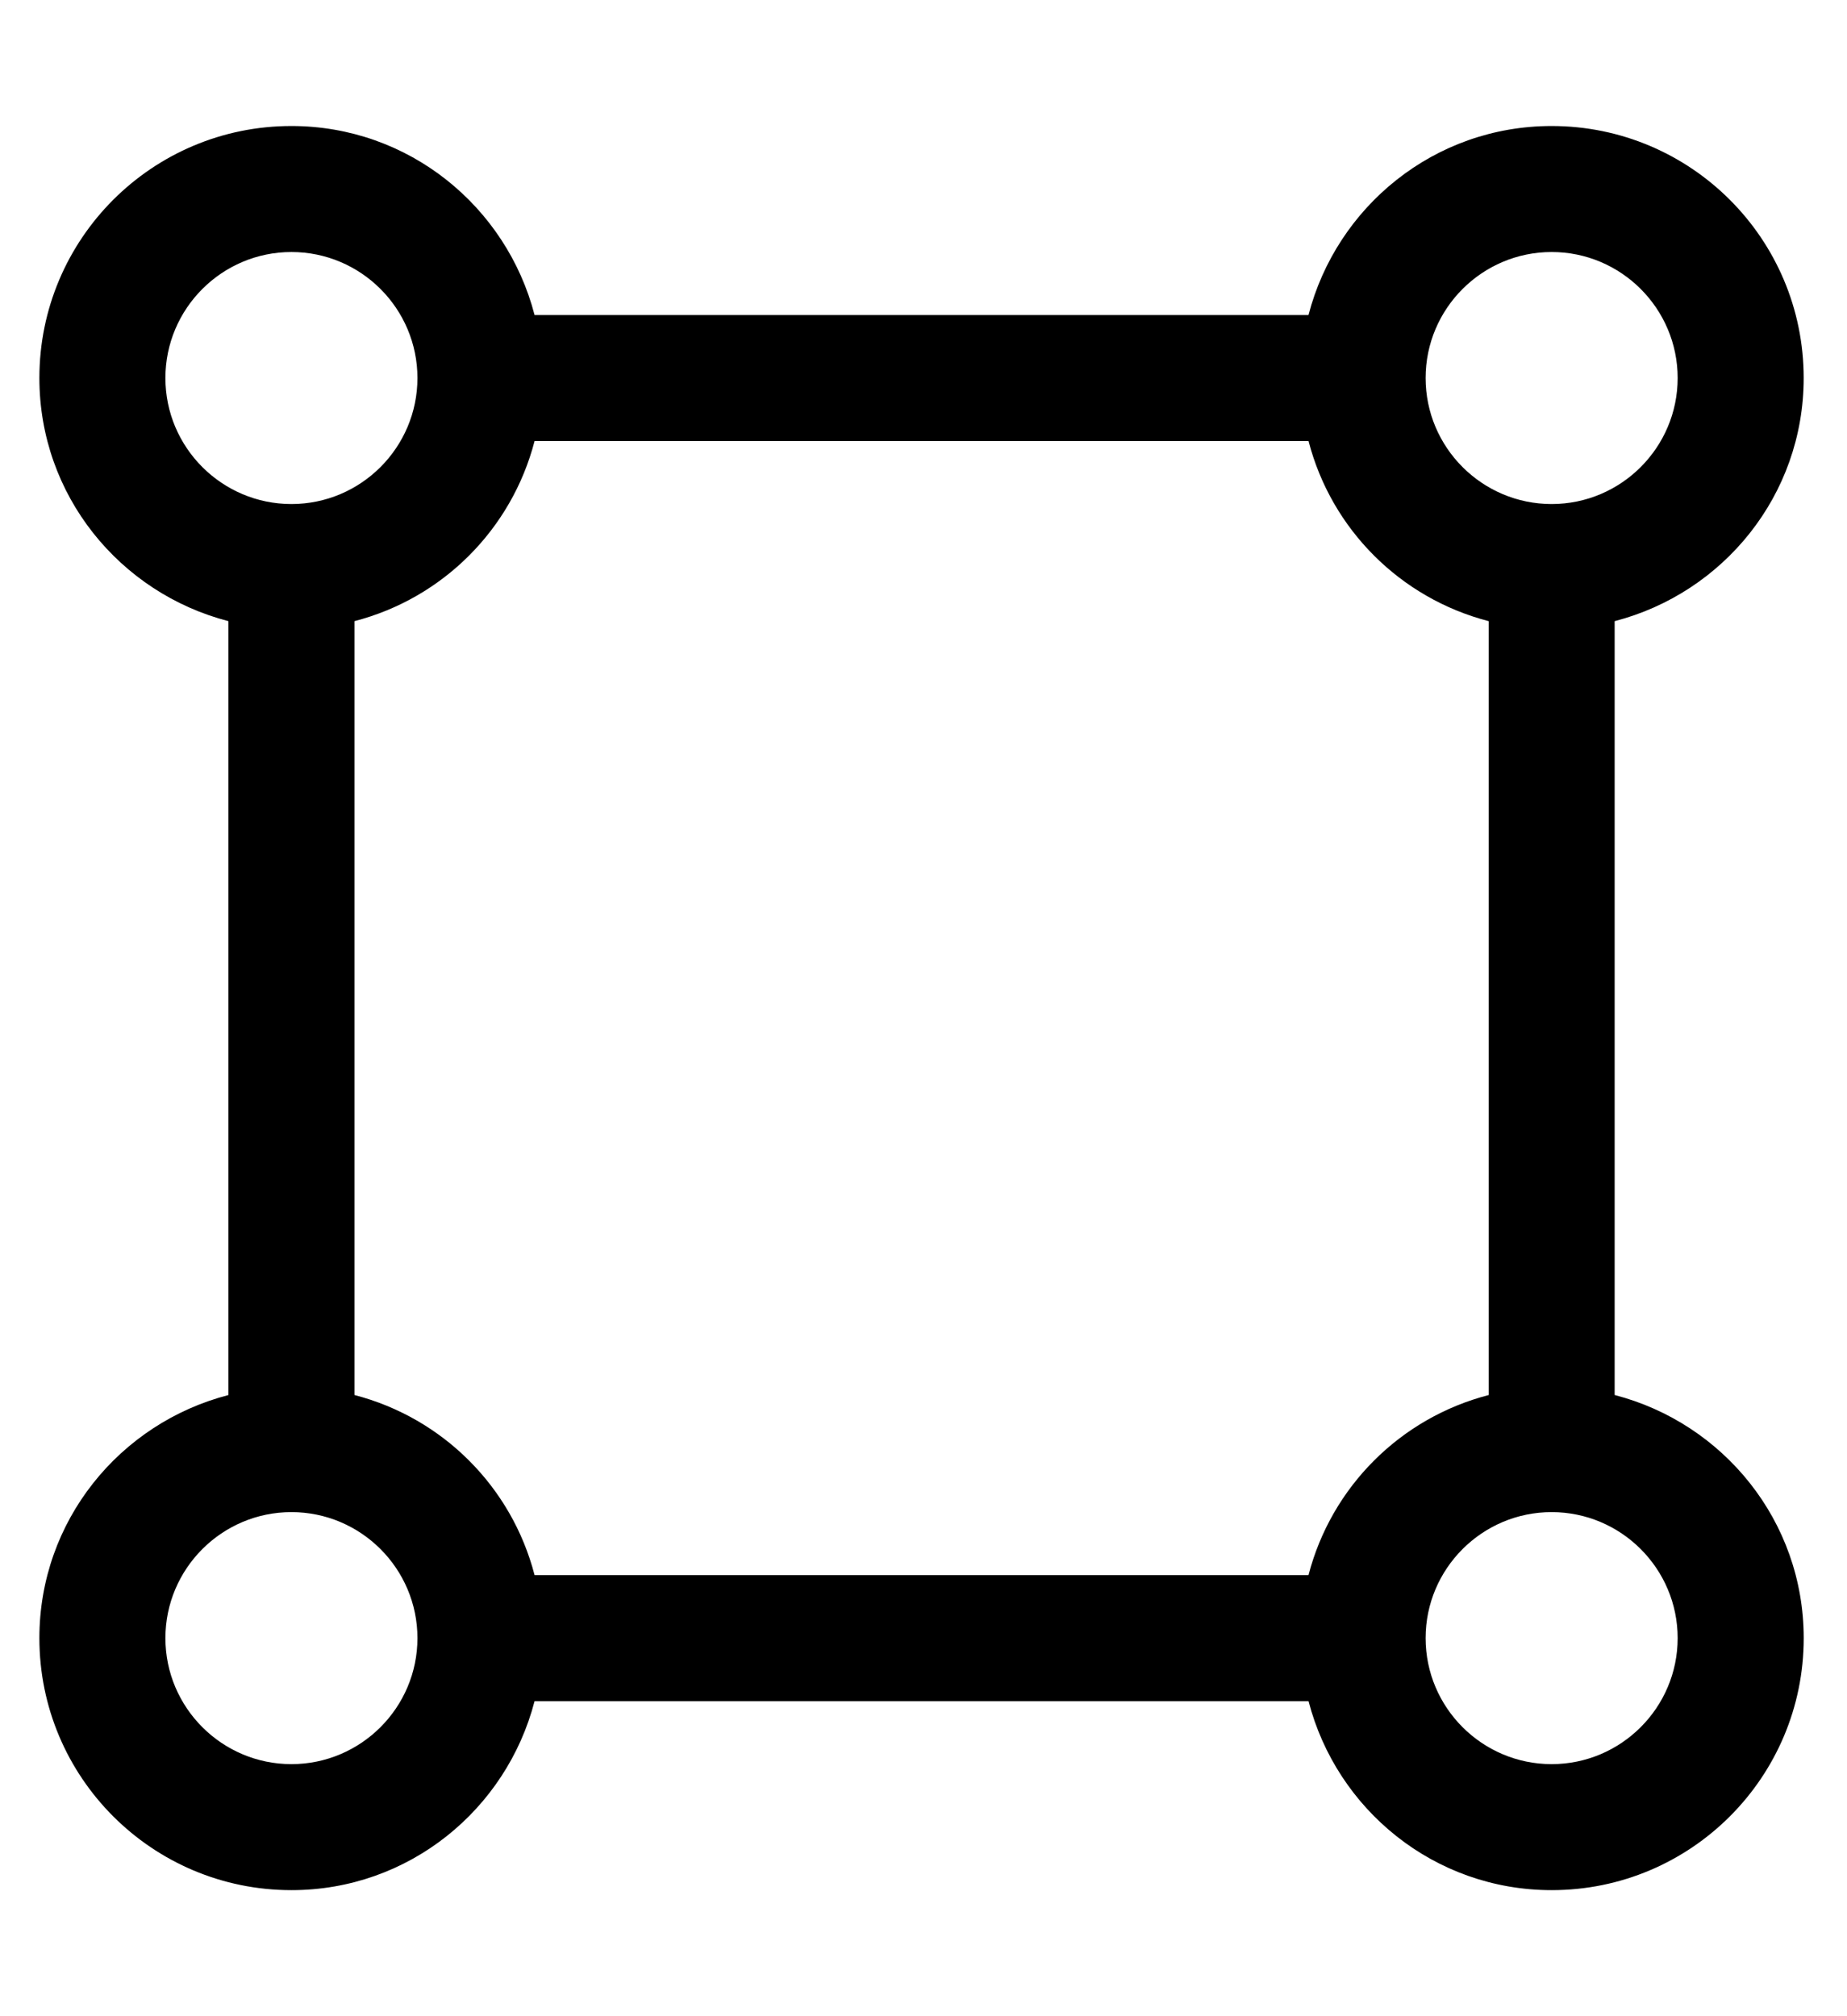 <?xml version="1.0" standalone="no"?>
<!DOCTYPE svg PUBLIC "-//W3C//DTD SVG 1.1//EN" "http://www.w3.org/Graphics/SVG/1.1/DTD/svg11.dtd" >
<svg xmlns="http://www.w3.org/2000/svg" xmlns:xlink="http://www.w3.org/1999/xlink" version="1.1" viewBox="-10 0 469 512">
   <path fill="currentColor"
d="M400 354.26c27.56 7.141 48 31.95 48.01 61.74c0 35.35 -28.649 64 -64 64c-29.79 0 -54.6 -20.44 -61.74 -48h-196.529c-7.141 27.56 -31.95 48 -61.74 48c-35.35 0 -64 -28.65 -64 -64c0 -29.79 20.44 -54.6 48 -61.73
v-196.529c-27.56 -7.141 -48 -31.95 -48 -61.74c0 -35.35 28.65 -64 64 -64c29.79 0 54.6 20.45 61.74 48h196.52c7.141 -27.55 31.95 -48 61.74 -48c35.35 0 64 28.65 64 64c0 29.79 -20.44 54.6 -48 61.74v196.52zM322.26 400
c5.811 -22.41 23.33 -39.93 45.75 -45.73v-196.529c-22.42 -5.811 -39.94 -23.33 -45.74 -45.74h-196.529c-5.811 22.42 -23.33 39.94 -45.74 45.74v196.52c22.42 5.811 39.94 23.33 45.74 45.74h196.52zM384 64
c-17.64 0 -32 14.36 -32 32s14.36 32 32 32s32 -14.36 32 -32s-14.36 -32 -32 -32zM32 96c0 17.64 14.36 32 32 32s32 -14.36 32 -32s-14.36 -32 -32 -32s-32 14.36 -32 32zM64 448c17.64 0 32 -14.36 32 -32s-14.36 -32 -32 -32
s-32 14.36 -32 32s14.36 32 32 32zM384 448c17.64 0 32 -14.36 32 -32s-14.36 -32 -32 -32s-32 14.36 -32 32s14.36 32 32 32z" />
</svg>
